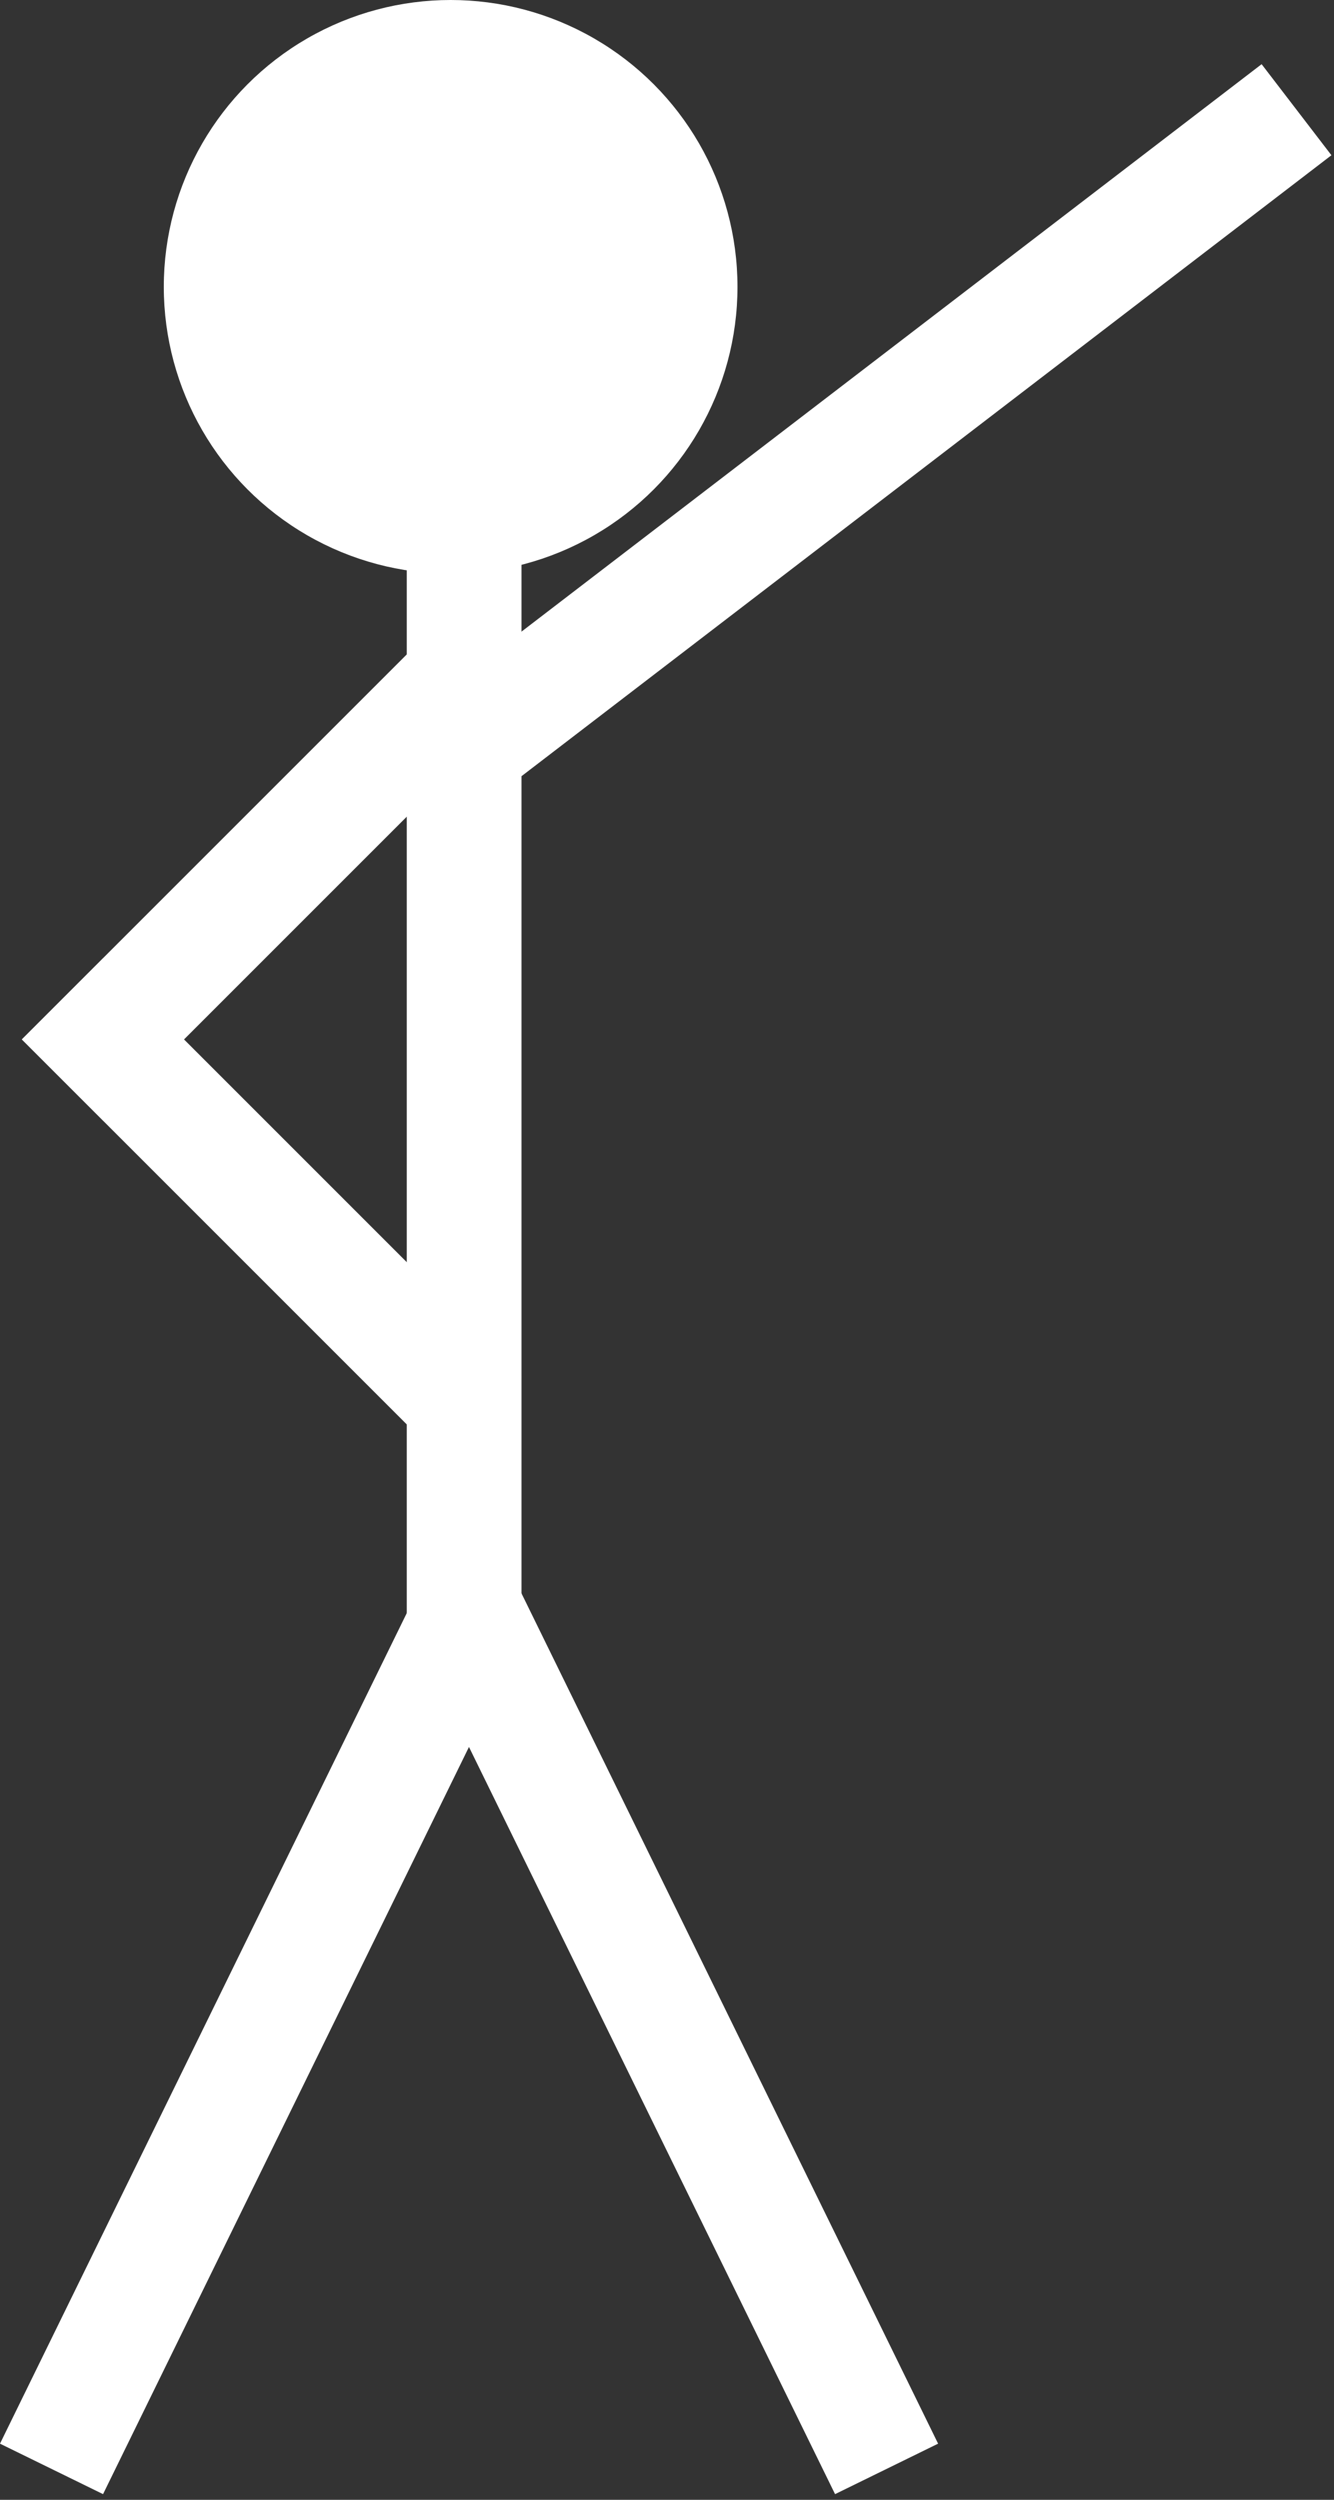 <?xml version="1.0" encoding="UTF-8"?> <svg xmlns="http://www.w3.org/2000/svg" width="111" height="208" viewBox="0 0 111 208" fill="none"><rect x="0" y="0" width="111" height="208" fill="#333333" stroke="none"/><line x1="38.62" y1="141.524" x2="38.62" y2="23.587" stroke="white" stroke-width="9.547"></line><line x1="4.287" y1="205.427" x2="39.363" y2="133.808" stroke="white" stroke-width="9.547"></line><line y1="-4.774" x2="79.747" y2="-4.774" transform="matrix(-0.44 -0.898 -0.898 0.44 69.484 207.527)" stroke="white" stroke-width="9.547"></line><line x1="5.199" y1="89.85" x2="40.018" y2="55.031" stroke="white" stroke-width="9.547"></line><line x1="40.489" y1="60.796" x2="107.881" y2="9.129" stroke="white" stroke-width="9.547"></line><line y1="-4.774" x2="49.242" y2="-4.774" transform="matrix(0.707 0.707 0.707 -0.707 8.574 79.747)" stroke="white" stroke-width="9.547"></line><circle cx="37.497" cy="23.868" r="23.868" fill="white"></circle></svg> 
